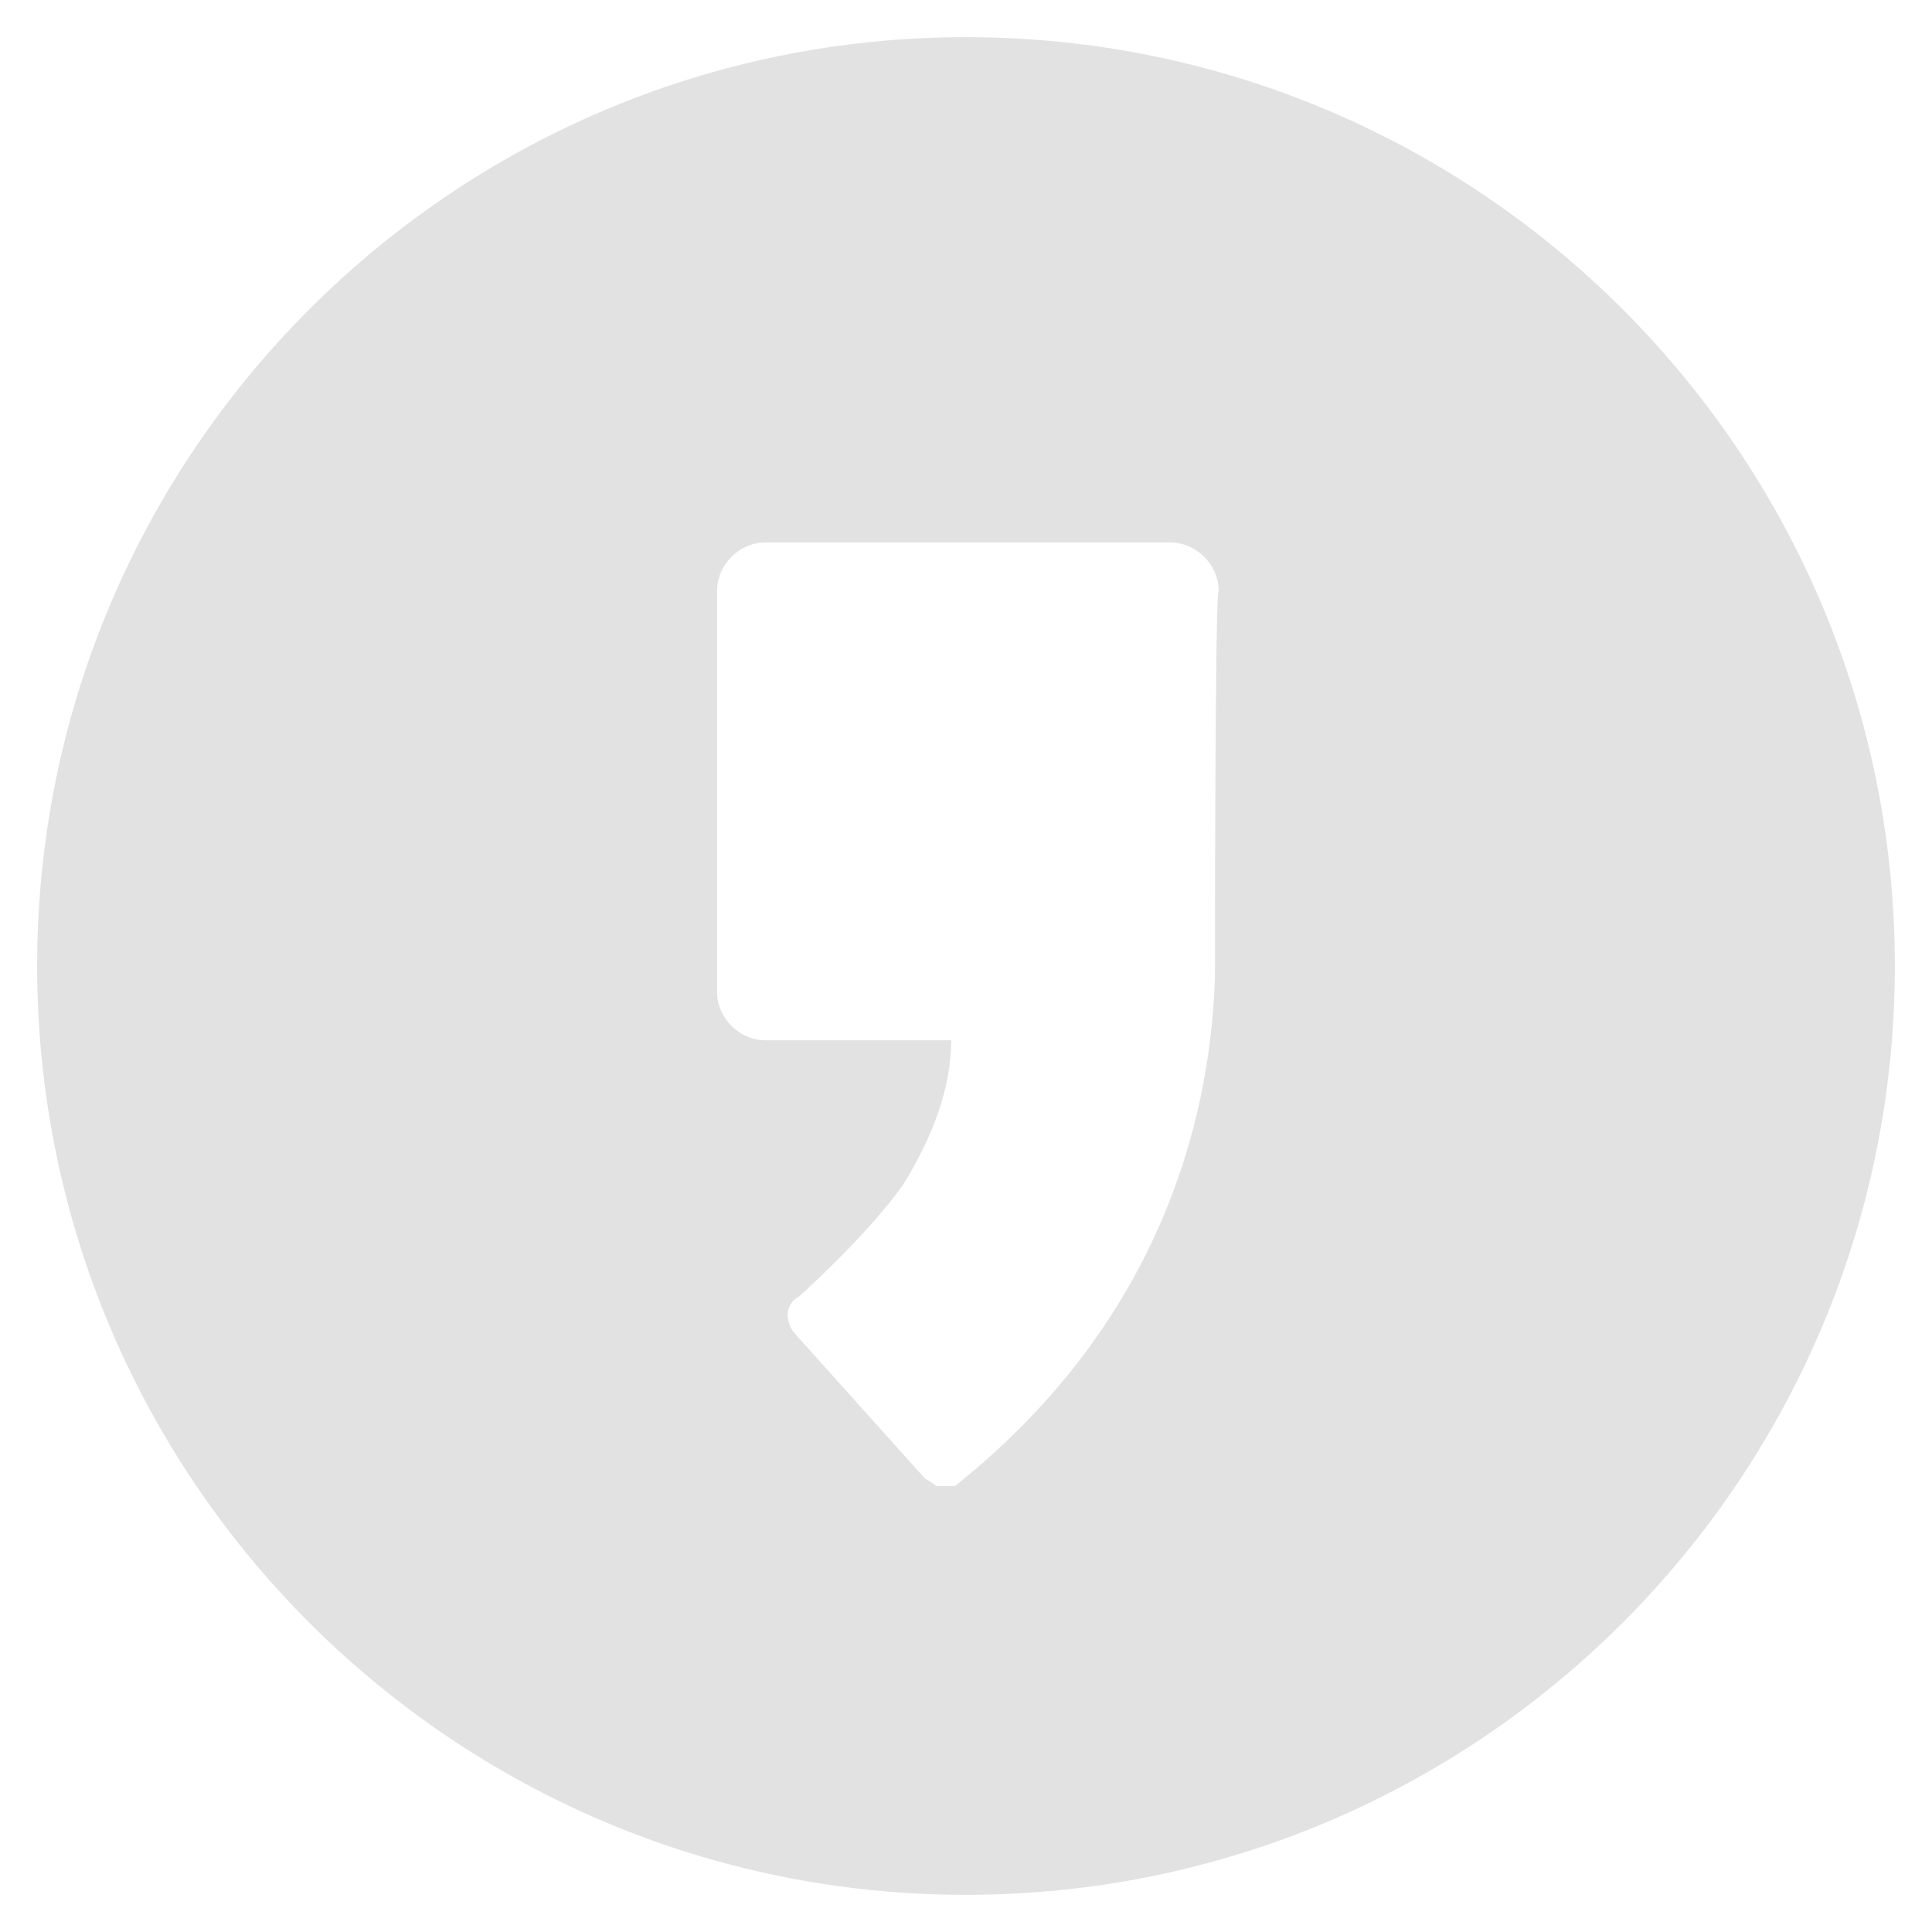 <?xml version="1.0" encoding="utf-8"?>
<!-- Generator: Adobe Illustrator 24.0.1, SVG Export Plug-In . SVG Version: 6.00 Build 0)  -->
<svg version="1.1" id="Layer_1" xmlns="http://www.w3.org/2000/svg" xmlns:xlink="http://www.w3.org/1999/xlink" x="0px" y="0px"
	 viewBox="0 0 52 52" style="enable-background:new 0 0 52 52;" xml:space="preserve">
<style type="text/css">
	.st0{fill:#E2E2E2;}
</style>
<path class="st0" d="M26,1C12.2,1,1,12.2,1,26s11.2,25,25,25s25-11.2,25-25S39.8,1,26,1z M32.7,26.3c-0.1,3.2-1.1,9-7,13.7
	c-0.2,0-0.4,0-0.5,0c-0.1-0.1-0.3-0.2-0.3-0.2l-3.5-3.9c-0.1-0.1-0.2-0.3-0.2-0.5s0.1-0.4,0.3-0.5c0,0,1.8-1.6,2.8-3
	c0.8-1.3,1.3-2.6,1.3-3.9h-5c-0.7,0-1.3-0.6-1.3-1.3V15.9c0-0.7,0.6-1.3,1.3-1.3h10.9c0.7,0,1.3,0.6,1.3,1.3
	C32.7,15.9,32.7,26.3,32.7,26.3z"/>
</svg>
